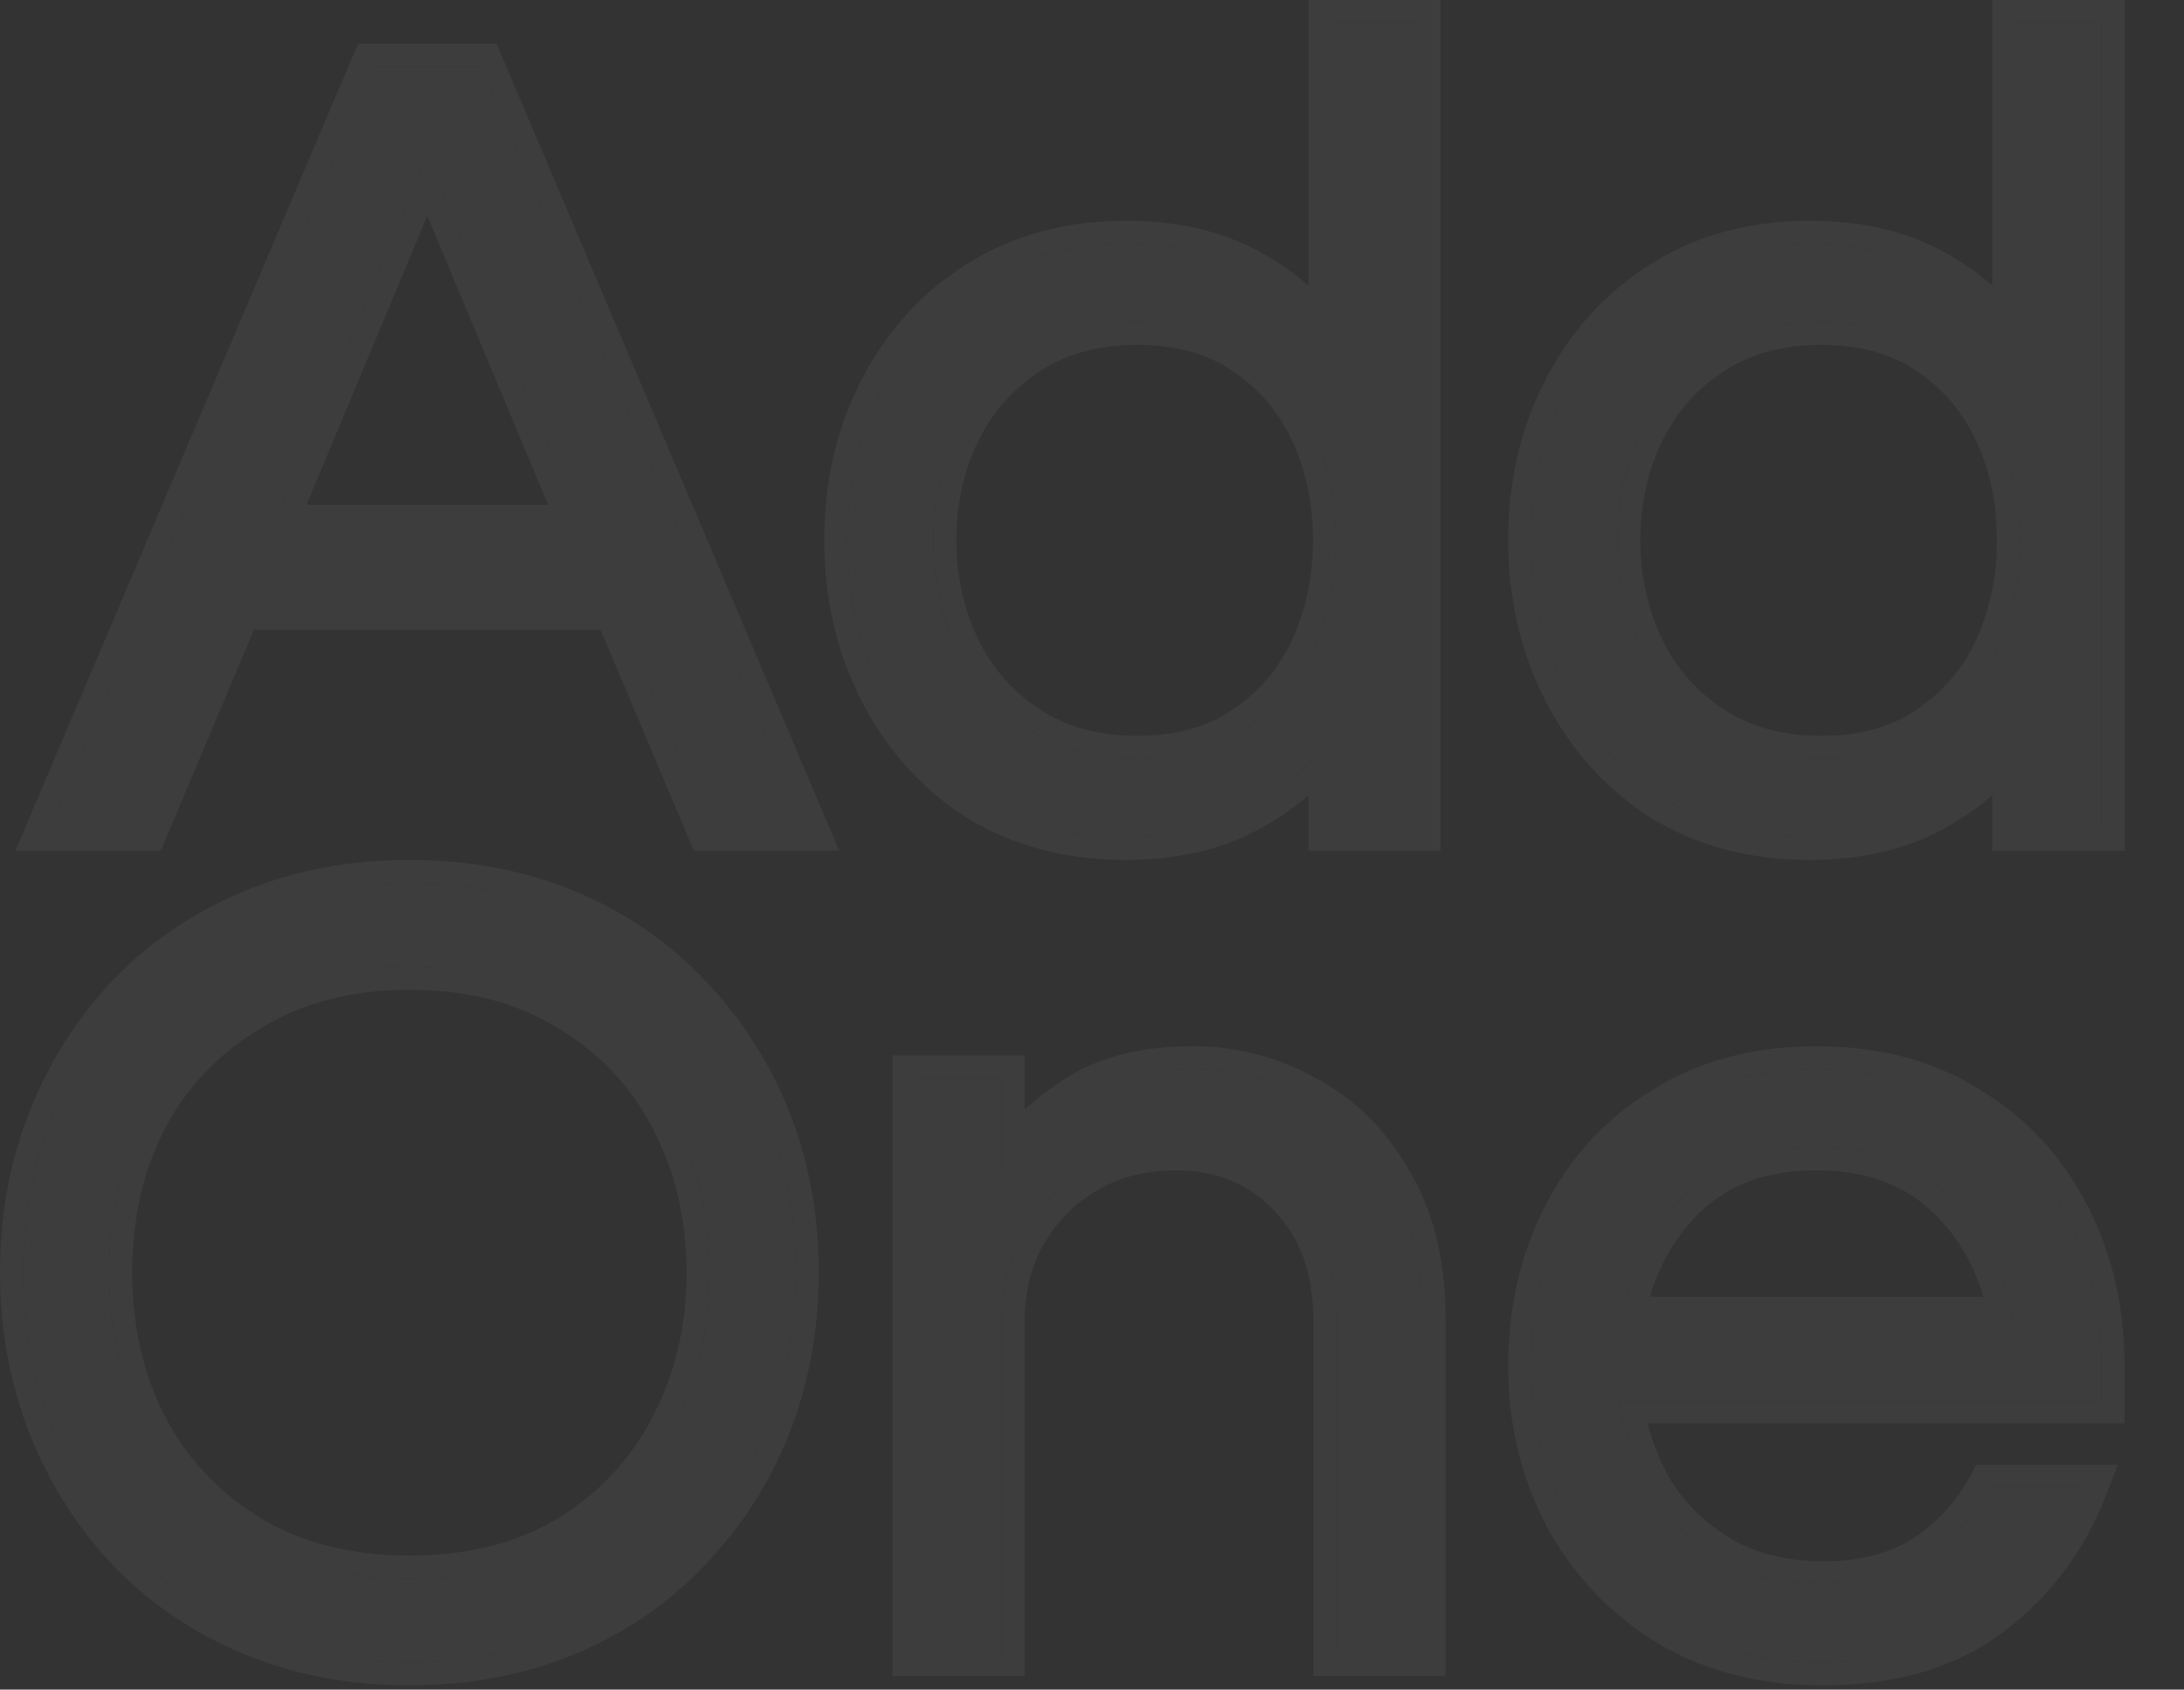 <?xml version="1.0" encoding="UTF-8"?> <svg xmlns="http://www.w3.org/2000/svg" width="252" height="195" viewBox="0 0 252 195" fill="none"><rect x="0" y="0" width="252" height="195" fill="#333333" stroke="none"/><g opacity="0.05"><path d="M5.779 95.538L43.067 7.692H55.541L92.829 95.538H81.815L71.066 70.06H27.542L16.793 95.538H5.779ZM31.39 60.904H67.218L49.304 18.042L31.39 60.904Z" fill="white"></path><path d="M129.866 96.599C123.408 96.599 117.746 95.096 112.881 92.088C108.104 88.991 104.388 84.834 101.734 79.614C99.08 74.395 97.753 68.644 97.753 62.363C97.753 55.994 99.08 50.244 101.734 45.113C104.388 39.893 108.104 35.78 112.881 32.772C117.746 29.675 123.408 28.127 129.866 28.127C135.351 28.127 140.04 29.189 143.932 31.312C147.913 33.435 151.142 36.31 153.619 39.938V2.649H163.571V95.538H153.619V84.922C151.142 88.461 147.913 91.291 143.932 93.415C140.04 95.538 135.351 96.599 129.866 96.599ZM131.193 87.576C136.147 87.576 140.305 86.426 143.667 84.126C147.117 81.826 149.726 78.774 151.496 74.97C153.265 71.077 154.15 66.875 154.15 62.363C154.15 57.763 153.265 53.561 151.496 49.757C149.726 45.953 147.117 42.901 143.667 40.601C140.305 38.301 136.147 37.151 131.193 37.151C126.327 37.151 122.125 38.301 118.587 40.601C115.048 42.901 112.35 45.953 110.492 49.757C108.634 53.561 107.706 57.763 107.706 62.363C107.706 66.875 108.634 71.077 110.492 74.97C112.35 78.774 115.048 81.826 118.587 84.126C122.125 86.426 126.327 87.576 131.193 87.576Z" fill="white"></path><path d="M208.785 96.599C202.327 96.599 196.665 95.096 191.8 92.088C187.022 88.991 183.307 84.834 180.653 79.614C177.999 74.395 176.672 68.644 176.672 62.363C176.672 55.994 177.999 50.244 180.653 45.113C183.307 39.893 187.022 35.78 191.8 32.772C196.665 29.675 202.327 28.127 208.785 28.127C214.27 28.127 218.958 29.189 222.851 31.312C226.832 33.435 230.061 36.31 232.538 39.938V2.649H242.49V95.538H232.538V84.922C230.061 88.461 226.832 91.291 222.851 93.415C218.958 95.538 214.27 96.599 208.785 96.599ZM210.112 87.576C215.066 87.576 219.224 86.426 222.585 84.126C226.036 81.826 228.645 78.774 230.415 74.97C232.184 71.077 233.069 66.875 233.069 62.363C233.069 57.763 232.184 53.561 230.415 49.757C228.645 45.953 226.036 42.901 222.585 40.601C219.224 38.301 215.066 37.151 210.112 37.151C205.246 37.151 201.044 38.301 197.506 40.601C193.967 42.901 191.269 45.953 189.411 49.757C187.553 53.561 186.624 57.763 186.624 62.363C186.624 66.875 187.553 71.077 189.411 74.97C191.269 78.774 193.967 81.826 197.506 84.126C201.044 86.426 205.246 87.576 210.112 87.576Z" fill="white"></path><path d="M57.295 5.04L57.982 6.654L96.834 98.189H80.058L79.375 96.566L69.309 72.711H29.295L19.233 96.566L18.551 98.189H1.774L40.627 6.654L41.314 5.04H57.295ZM163.571 2.649H153.619V39.938C151.142 36.31 147.913 33.435 143.932 31.312C140.04 29.189 135.351 28.127 129.866 28.127C123.408 28.127 117.746 29.675 112.881 32.772L111.14 33.953C107.193 36.827 104.056 40.546 101.734 45.113C99.08 50.244 97.753 55.994 97.753 62.363C97.753 68.644 99.08 74.395 101.734 79.614C104.388 84.834 108.104 88.991 112.881 92.088C117.746 95.096 123.408 96.599 129.866 96.599C135.351 96.599 140.04 95.538 143.932 93.415C147.913 91.291 151.142 88.461 153.619 84.922V95.538H163.571V2.649ZM242.49 2.649H232.538V39.938C230.061 36.31 226.832 33.435 222.851 31.312C218.958 29.189 214.27 28.127 208.785 28.127C202.327 28.127 196.665 29.675 191.8 32.772L190.059 33.953C186.111 36.827 182.975 40.546 180.653 45.113C177.999 50.244 176.672 55.994 176.672 62.363C176.672 68.644 177.999 74.395 180.653 79.614C183.307 84.834 187.022 88.991 191.8 92.088C196.665 95.096 202.327 96.599 208.785 96.599C214.27 96.599 218.958 95.538 222.851 93.415C226.832 91.291 230.061 88.461 232.538 84.922V95.538H242.49V2.649ZM43.067 7.692L5.779 95.538H16.793L27.542 70.06H71.066L81.815 95.538H92.829L55.541 7.692H43.067ZM151.498 62.363C151.498 58.112 150.685 54.297 149.094 50.876C147.527 47.508 145.235 44.832 142.195 42.805L142.171 42.786C139.338 40.848 135.729 39.803 131.192 39.803C126.759 39.803 123.076 40.844 120.03 42.824C116.896 44.861 114.52 47.545 112.872 50.918C111.206 54.329 110.354 58.13 110.354 62.363C110.354 66.498 111.207 70.307 112.886 73.827C114.533 77.191 116.902 79.868 120.03 81.902C123.076 83.882 126.759 84.923 131.192 84.923L131.193 87.576L129.399 87.521C125.874 87.305 122.724 86.442 119.945 84.933L118.587 84.126C115.048 81.826 112.35 78.774 110.492 74.97C108.634 71.077 107.706 66.875 107.706 62.363C107.706 57.763 108.634 53.561 110.492 49.757C112.118 46.428 114.387 43.674 117.3 41.497L118.587 40.601C122.125 38.301 126.327 37.151 131.193 37.151C136.147 37.151 140.305 38.301 143.667 40.601C147.117 42.901 149.726 45.953 151.496 49.757C153.265 53.561 154.15 57.763 154.15 62.363C154.15 66.875 153.265 71.077 151.496 74.97L150.792 76.363C149.061 79.526 146.685 82.114 143.667 84.126C140.305 86.426 136.147 87.576 131.193 87.576L131.192 84.923C135.729 84.923 139.338 83.878 142.171 81.94L142.195 81.921C145.235 79.894 147.527 77.218 149.094 73.85C150.691 70.327 151.498 66.509 151.498 62.363ZM230.417 62.363C230.417 58.112 229.603 54.297 228.012 50.876C226.446 47.508 224.153 44.832 221.113 42.805L221.09 42.786C218.257 40.848 214.648 39.803 210.111 39.803C205.678 39.803 201.994 40.844 198.948 42.824C195.815 44.861 193.438 47.545 191.791 50.918C190.125 54.329 189.273 58.13 189.273 62.363C189.273 66.498 190.125 70.307 191.805 73.827C193.452 77.191 195.82 79.868 198.948 81.902C201.994 83.882 205.678 84.923 210.111 84.923L210.112 87.576L208.318 87.521C204.793 87.305 201.642 86.442 198.864 84.933L197.506 84.126C193.967 81.826 191.269 78.774 189.411 74.97C187.553 71.077 186.624 66.875 186.624 62.363C186.624 57.763 187.553 53.561 189.411 49.757C191.037 46.428 193.306 43.674 196.219 41.497L197.506 40.601C201.044 38.301 205.246 37.151 210.112 37.151C215.066 37.151 219.224 38.301 222.585 40.601C226.036 42.901 228.645 45.953 230.415 49.757C232.184 53.561 233.069 57.763 233.069 62.363C233.069 66.875 232.184 71.077 230.415 74.97L229.711 76.363C227.979 79.526 225.604 82.114 222.585 84.126C219.224 86.426 215.066 87.576 210.112 87.576L210.111 84.923C214.648 84.923 218.256 83.878 221.09 81.94L221.113 81.921C224.153 79.894 226.446 77.218 228.012 73.85C229.609 70.327 230.417 66.509 230.417 62.363ZM67.218 60.904H31.39L49.304 18.042L67.218 60.904ZM35.37 58.255H63.239L49.304 24.918L35.37 58.255ZM166.223 98.189H150.967V91.789C149.232 93.294 147.308 94.61 145.197 95.737C140.834 98.117 135.689 99.248 129.865 99.248C122.98 99.248 116.825 97.639 111.489 94.34L111.437 94.312C106.258 90.954 102.229 86.437 99.371 80.815C96.514 75.197 95.103 69.03 95.103 62.363C95.103 55.621 96.508 49.452 99.371 43.911C102.233 38.282 106.272 33.8 111.47 30.527C116.807 27.134 122.971 25.478 129.865 25.478C135.69 25.478 140.838 26.604 145.202 28.984C147.314 30.112 149.233 31.441 150.967 32.965V0H166.223V98.189ZM245.142 98.189H229.885V91.789C228.15 93.294 226.226 94.61 224.116 95.737C219.752 98.117 214.608 99.248 208.784 99.248C201.899 99.248 195.743 97.639 190.407 94.34L190.36 94.312C185.18 90.954 181.148 86.438 178.289 80.815C175.433 75.197 174.021 69.03 174.021 62.363C174.021 55.621 175.427 49.452 178.289 43.911C180.973 38.633 184.691 34.367 189.428 31.158L190.388 30.527C195.726 27.134 201.89 25.478 208.784 25.478C214.608 25.478 219.757 26.604 224.12 28.984C226.233 30.112 228.152 31.441 229.885 32.965V0H245.142V98.189Z" fill="white"></path><path d="M47.238 191.867C40.603 191.867 34.544 190.716 29.059 188.416C23.574 186.116 18.841 182.887 14.86 178.729C10.967 174.572 7.96 169.794 5.837 164.398C3.713 158.913 2.652 153.075 2.652 146.882C2.652 140.601 3.713 134.762 5.837 129.366C7.96 123.97 10.967 119.192 14.86 115.035C18.841 110.877 23.574 107.648 29.059 105.348C34.544 103.048 40.603 101.897 47.238 101.897C53.873 101.897 59.933 103.048 65.418 105.348C70.903 107.648 75.591 110.877 79.484 115.035C83.465 119.192 86.517 123.97 88.64 129.366C90.763 134.762 91.825 140.601 91.825 146.882C91.825 153.075 90.763 158.913 88.64 164.398C86.517 169.794 83.465 174.572 79.484 178.729C75.591 182.887 70.903 186.116 65.418 188.416C59.933 190.716 53.873 191.867 47.238 191.867ZM47.238 182.18C54.404 182.18 60.552 180.631 65.683 177.535C70.903 174.35 74.884 170.104 77.626 164.796C80.457 159.4 81.872 153.428 81.872 146.882C81.872 140.247 80.457 134.276 77.626 128.968C74.884 123.66 70.903 119.458 65.683 116.362C60.552 113.177 54.404 111.584 47.238 111.584C40.161 111.584 34.013 113.177 28.793 116.362C23.574 119.458 19.549 123.66 16.718 128.968C13.975 134.276 12.604 140.247 12.604 146.882C12.604 153.428 13.975 159.4 16.718 164.796C19.549 170.104 23.574 174.35 28.793 177.535C34.013 180.631 40.161 182.18 47.238 182.18Z" fill="white"></path><path d="M105.625 190.805V124.456H115.578V134.807C117.966 131.622 120.885 128.924 124.336 126.712C127.786 124.5 132.209 123.395 137.605 123.395C142.206 123.395 146.496 124.5 150.477 126.712C154.546 128.835 157.82 132.064 160.297 136.399C162.862 140.645 164.145 145.909 164.145 152.19V190.805H154.193V152.455C154.193 146.44 152.468 141.618 149.017 137.991C145.567 134.276 141.1 132.418 135.615 132.418C131.899 132.418 128.538 133.258 125.53 134.939C122.522 136.62 120.089 139.009 118.231 142.105C116.462 145.113 115.578 148.607 115.578 152.588V190.805H105.625Z" fill="white"></path><path d="M210.245 191.867C203.522 191.867 197.639 190.363 192.596 187.355C187.554 184.259 183.617 180.101 180.786 174.881C178.044 169.662 176.672 163.912 176.672 157.631C176.672 151.261 177.999 145.511 180.653 140.38C183.307 135.16 187.111 131.047 192.065 128.039C197.019 124.943 202.858 123.395 209.581 123.395C216.393 123.395 222.232 124.943 227.098 128.039C232.052 131.047 235.856 135.16 238.51 140.38C241.163 145.511 242.49 151.261 242.49 157.631V161.611H186.89C187.421 165.504 188.659 169.087 190.606 172.36C192.64 175.545 195.339 178.11 198.7 180.056C202.062 181.914 205.954 182.843 210.378 182.843C215.066 182.843 219.003 181.826 222.188 179.791C225.372 177.668 227.849 174.97 229.619 171.696H240.5C238.2 177.624 234.529 182.489 229.486 186.293C224.532 190.009 218.118 191.867 210.245 191.867ZM187.023 152.323H232.14C231.255 146.661 228.867 141.928 224.974 138.124C221.082 134.32 215.951 132.418 209.581 132.418C203.212 132.418 198.081 134.32 194.188 138.124C190.384 141.928 187.996 146.661 187.023 152.323Z" fill="white"></path><path d="M91.825 146.882C91.825 141.385 91.01 136.227 89.385 131.408L88.64 129.366C86.517 123.97 83.465 119.192 79.484 115.035C75.591 110.877 70.903 107.648 65.418 105.348C60.619 103.335 55.379 102.201 49.699 101.949L47.238 101.897C40.603 101.897 34.544 103.048 29.059 105.348L27.036 106.255C22.401 108.471 18.343 111.397 14.86 115.035L13.44 116.622C10.228 120.396 7.694 124.644 5.837 129.366L5.092 131.408C3.466 136.228 2.652 141.385 2.652 146.882C2.652 153.075 3.713 158.913 5.837 164.398C7.96 169.794 10.967 174.572 14.86 178.729C18.841 182.887 23.574 186.116 29.059 188.416C33.858 190.429 39.097 191.562 44.777 191.814L47.238 191.867C53.873 191.867 59.933 190.716 65.418 188.416C70.903 186.116 75.591 182.887 79.484 178.729C82.967 175.091 85.738 170.979 87.799 166.392L88.64 164.398C90.763 158.913 91.825 153.075 91.825 146.882ZM164.145 152.19C164.145 145.909 162.862 140.645 160.297 136.399C158.129 132.606 155.351 129.659 151.964 127.559L150.477 126.712C146.993 124.777 143.272 123.688 139.314 123.446L137.605 123.395C132.209 123.395 127.786 124.5 124.336 126.712L123.065 127.564C120.163 129.605 117.667 132.02 115.578 134.807V124.456H105.625V190.805H115.578V152.588C115.578 148.607 116.462 145.113 118.231 142.105C119.857 139.395 121.923 137.227 124.43 135.601L125.53 134.939C128.538 133.258 131.899 132.418 135.615 132.418L136.632 132.439C141.654 132.657 145.783 134.508 149.017 137.991C152.468 141.618 154.193 146.44 154.193 152.455V190.805H164.145V152.19ZM242.49 161.611V157.631C242.49 152.057 241.475 146.956 239.443 142.331L238.51 140.38C236.022 135.487 232.521 131.567 228.012 128.618L227.098 128.039C222.232 124.943 216.393 123.395 209.581 123.395C202.858 123.395 197.019 124.943 192.065 128.039L191.15 128.618C186.641 131.567 183.141 135.487 180.653 140.38C177.999 145.511 176.672 151.261 176.672 157.631C176.672 163.912 178.044 169.662 180.786 174.881C183.617 180.101 187.554 184.259 192.596 187.355C197.639 190.363 203.522 191.867 210.245 191.867C217.626 191.867 223.723 190.232 228.539 186.967L229.486 186.293C234.529 182.489 238.2 177.624 240.5 171.696H229.619C227.849 174.97 225.372 177.668 222.188 179.791C219.003 181.826 215.066 182.843 210.378 182.843L210.379 180.19C214.674 180.19 218.077 179.261 220.741 177.564C223.564 175.677 225.734 173.307 227.287 170.435L228.04 169.046H244.37L242.972 172.656C240.495 179.039 236.519 184.304 231.08 188.407L231.075 188.411C225.551 192.555 218.532 194.515 210.242 194.515C203.113 194.515 196.749 192.916 191.24 189.63L191.207 189.611C185.768 186.271 181.505 181.769 178.454 176.143L178.44 176.115C175.484 170.49 174.021 164.312 174.021 157.63C174.021 150.888 175.427 144.718 178.289 139.178C181.159 133.533 185.294 129.055 190.661 125.79L191.691 125.173C196.892 122.193 202.883 120.745 209.579 120.745C216.794 120.745 223.142 122.389 228.501 125.794C233.867 129.059 238.004 133.534 240.873 139.178C243.736 144.719 245.141 150.887 245.141 157.63V164.261H190.106C190.708 166.638 191.62 168.866 192.854 170.952C194.648 173.753 197.019 176.014 200.007 177.748C202.915 179.349 206.346 180.19 210.379 180.19L210.378 182.843L208.741 182.797C205.523 182.623 202.604 181.927 199.983 180.708L198.7 180.056C195.339 178.11 192.64 175.545 190.606 172.36C188.659 169.087 187.421 165.504 186.89 161.611H242.49ZM79.22 146.881C79.22 140.636 77.891 135.099 75.285 130.213L75.271 130.185C72.761 125.325 69.129 121.488 64.33 118.641L64.283 118.613C59.645 115.734 54.002 114.236 47.238 114.236C40.571 114.236 34.916 115.73 30.174 118.622L30.146 118.641C25.351 121.486 21.668 125.319 19.068 130.18C16.541 135.072 15.252 140.623 15.252 146.881C15.252 153.026 16.532 158.567 19.054 163.55L20.085 165.333C22.596 169.382 25.94 172.682 30.146 175.254L31.045 175.767C35.603 178.247 40.974 179.531 47.238 179.531L47.238 182.18L45.92 182.162C39.83 181.992 34.452 180.635 29.784 178.096L28.793 177.535C23.574 174.35 19.549 170.104 16.718 164.796C13.975 159.4 12.604 153.428 12.604 146.882C12.604 140.247 13.975 134.276 16.718 128.968C19.371 123.993 23.074 119.989 27.826 116.956L28.793 116.362C34.013 113.177 40.161 111.584 47.238 111.584L48.57 111.601C55.168 111.788 60.873 113.376 65.683 116.362C70.903 119.458 74.884 123.66 77.626 128.968C80.457 134.276 81.872 140.247 81.872 146.882L81.803 149.31C81.494 154.912 80.103 160.074 77.626 164.796C74.884 170.104 70.903 174.35 65.683 177.535L64.707 178.096C59.777 180.817 53.955 182.18 47.238 182.18L47.238 179.531C54.015 179.531 59.669 178.069 64.311 175.268C69.122 172.33 72.759 168.441 75.271 163.578L75.281 163.564C77.897 158.576 79.22 153.031 79.22 146.881ZM209.581 132.418C215.951 132.418 221.082 134.32 224.974 138.124C228.867 141.928 231.255 146.661 232.14 152.323H187.023C187.996 146.661 190.384 141.928 194.188 138.124C198.081 134.32 203.212 132.418 209.581 132.418ZM209.579 135.07C203.776 135.07 199.353 136.782 196.04 140.02C193.368 142.699 191.484 145.903 190.369 149.672H228.84C227.767 145.905 225.867 142.703 223.122 140.02C219.809 136.782 215.383 135.07 209.579 135.07ZM94.476 146.881C94.476 153.383 93.359 159.547 91.112 165.352L91.107 165.366C88.859 171.081 85.619 176.153 81.398 180.562L81.394 180.557C77.239 184.989 72.247 188.424 66.443 190.858C60.598 193.309 54.184 194.515 47.238 194.515C40.292 194.515 33.878 193.31 28.033 190.858C22.225 188.423 17.187 184.991 12.946 180.562L12.922 180.538C8.798 176.132 5.612 171.067 3.369 165.366L3.365 165.352C1.118 159.547 0 153.383 0 146.881C2.48805e-05 140.297 1.115 134.126 3.369 128.397C5.612 122.696 8.798 117.631 12.922 113.225L12.946 113.201C17.187 108.772 22.225 105.34 28.033 102.905C33.878 100.453 40.292 99.248 47.238 99.248C54.184 99.248 60.598 100.453 66.443 102.905C72.246 105.338 77.239 108.77 81.394 113.201C85.615 117.61 88.859 122.682 91.107 128.397C93.361 134.126 94.476 140.297 94.476 146.881ZM118.227 128.034C119.674 126.743 121.231 125.555 122.905 124.481C126.897 121.922 131.86 120.745 137.606 120.745C142.626 120.745 147.336 121.955 151.696 124.364L151.724 124.378C151.736 124.385 151.749 124.39 151.762 124.397C156.276 126.766 159.875 130.339 162.566 135.027L163.084 135.931C165.602 140.508 166.797 145.967 166.797 152.19V193.456H151.54V152.453C151.54 146.973 149.987 142.856 147.098 139.818L147.075 139.794C144.17 136.667 140.43 135.07 135.616 135.07C132.316 135.07 129.402 135.81 126.82 137.253C124.237 138.697 122.136 140.751 120.505 143.47L120.5 143.465C119.01 146.007 118.227 149.023 118.227 152.59V193.456H102.975V121.804H118.227V128.034Z" fill="white"></path></g></svg> 